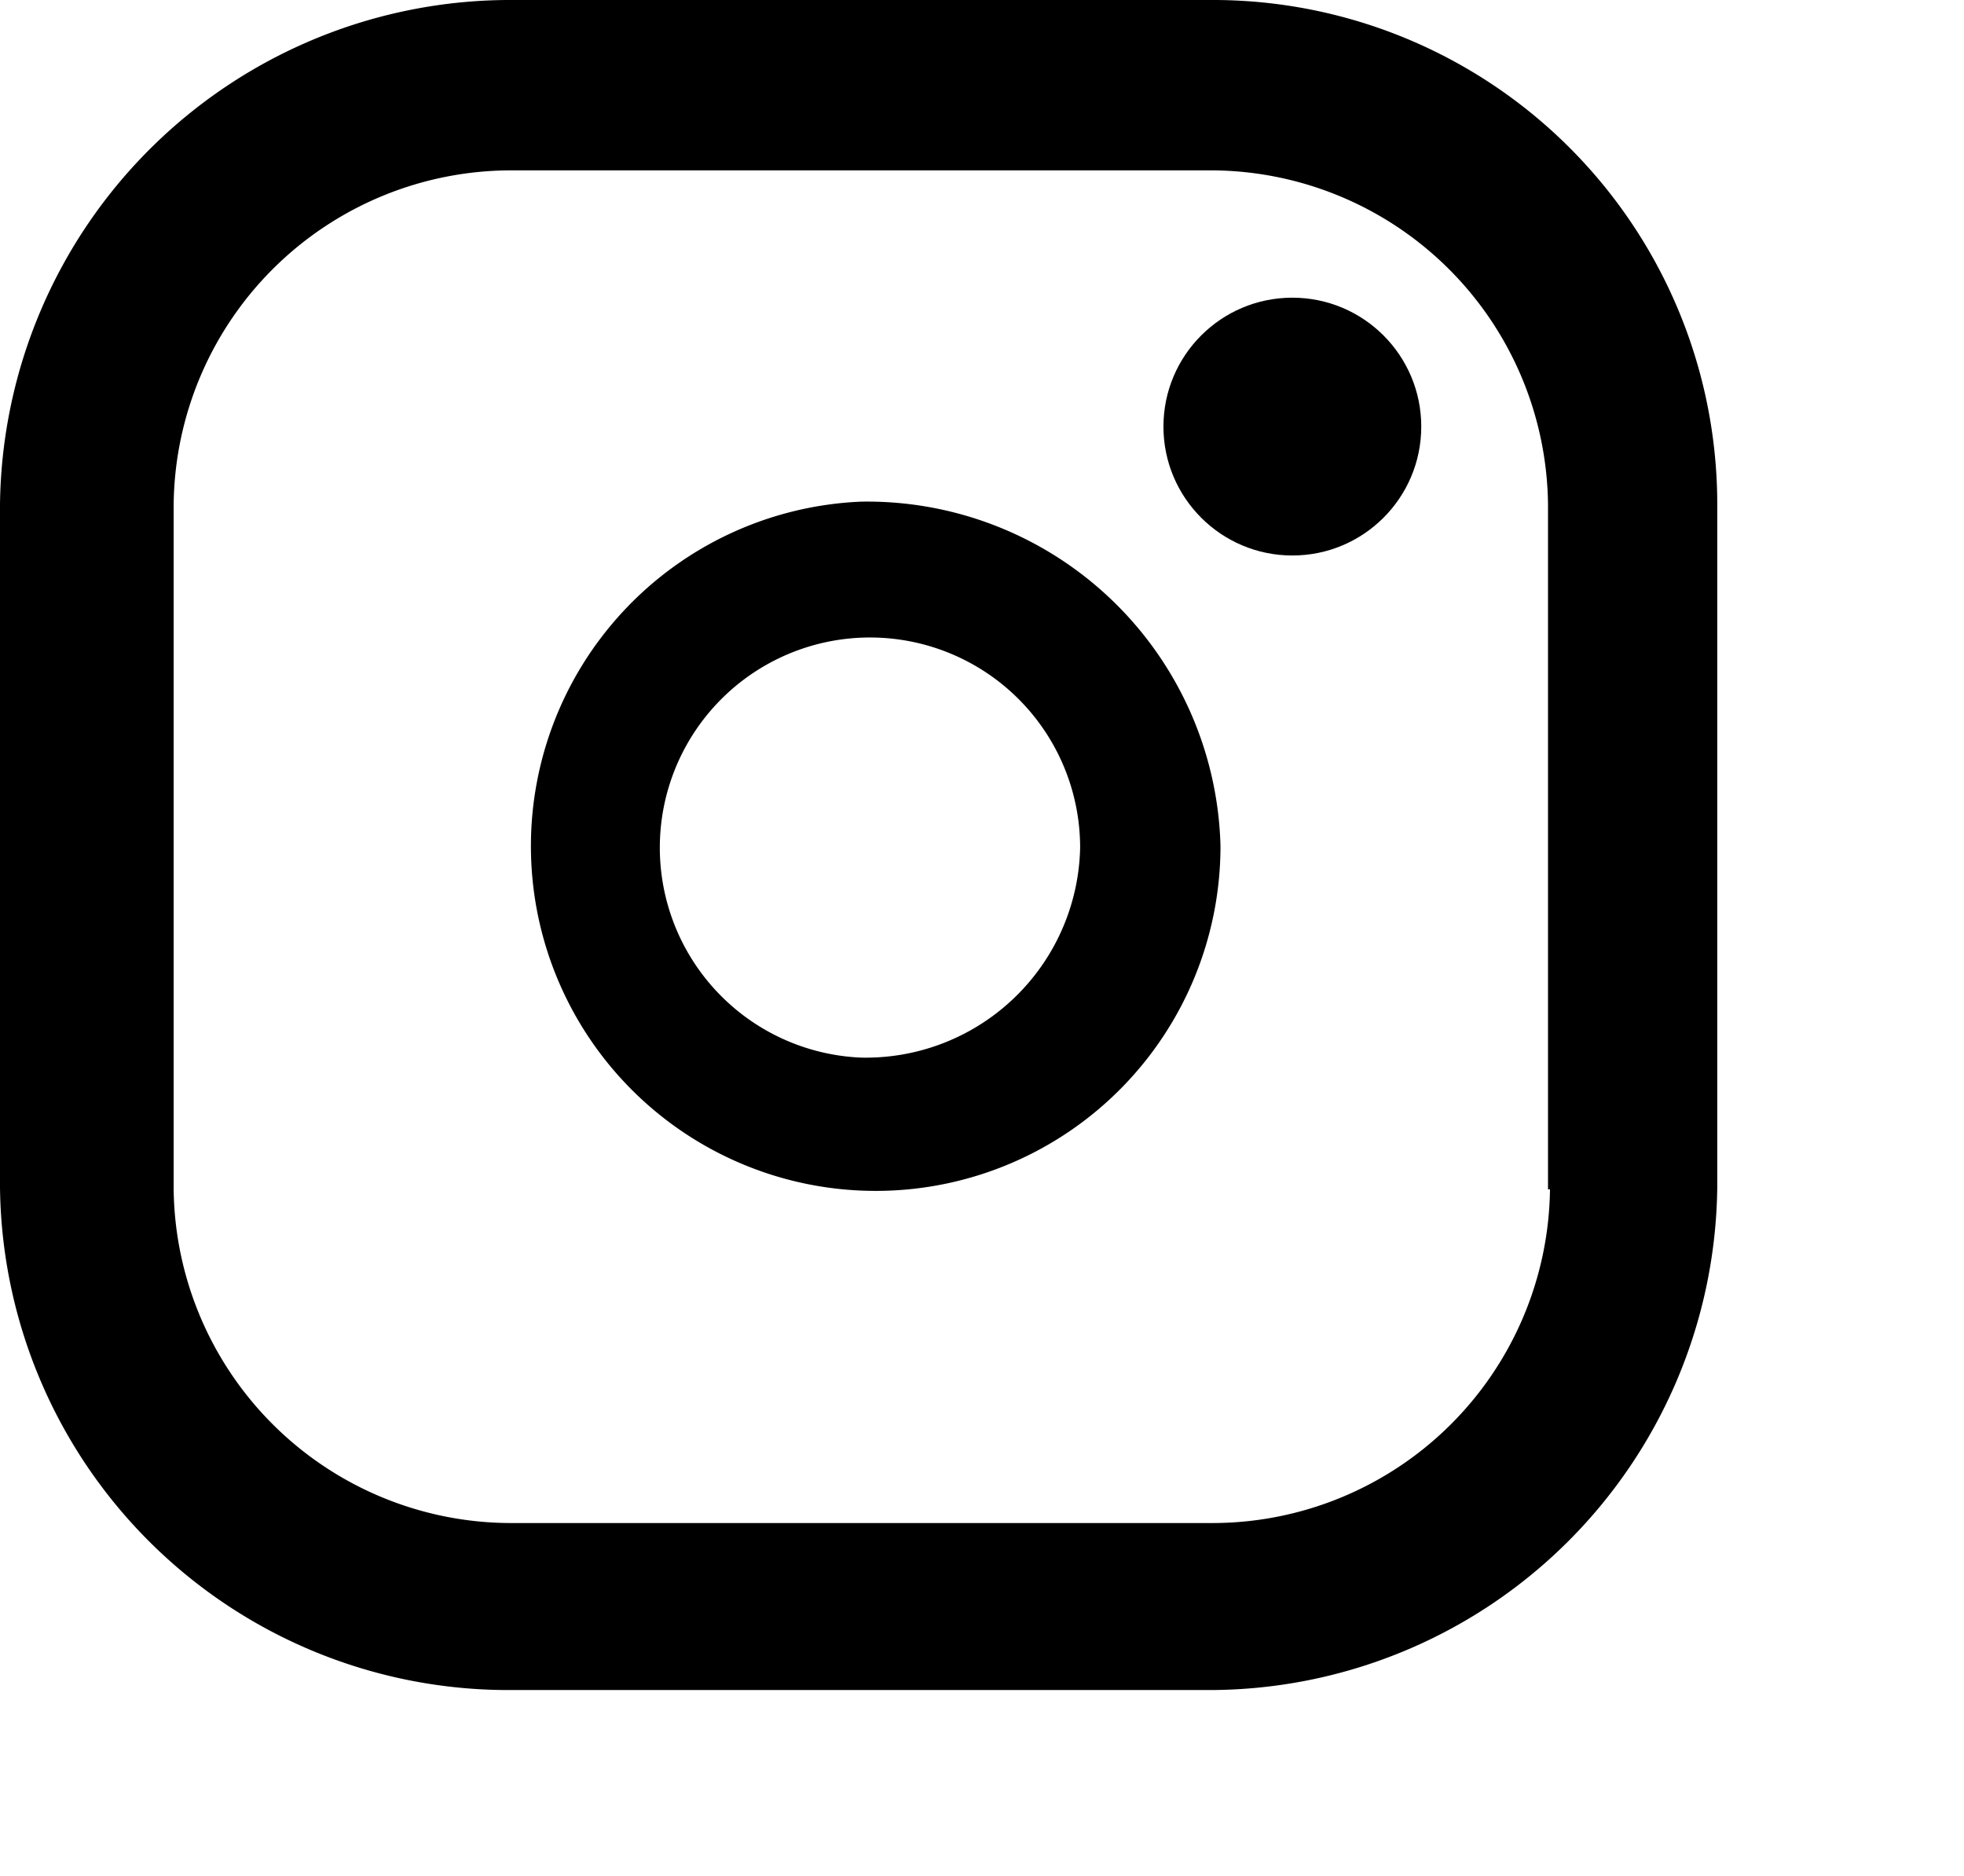 <svg class="{$params._class|default:'share-icon share-icon__facebook'}" xmlns="http://www.w3.org/2000/svg" width="20.934" height="20" viewBox="0 0 20.934 20">
    
    <g transform="translate(-5.4 -5.4)">
        <path d="M18.3,5.4H10.872A5.44,5.44,0,0,0,5.4,10.778v7.278a5.419,5.419,0,0,0,5.452,5.358h7.4a5.419,5.419,0,0,0,5.452-5.358V10.778A5.375,5.375,0,0,0,18.3,5.4Zm3.621,12.676A3.6,3.6,0,0,1,18.3,21.634H10.872a3.6,3.6,0,0,1-3.621-3.559v-7.3a3.6,3.6,0,0,1,3.621-3.559h7.4A3.6,3.6,0,0,1,21.9,10.778v7.3Z" transform="translate(0 0)"/>
        <path d="M31.031,27.2a3.675,3.675,0,1,0,3.831,3.672A3.768,3.768,0,0,0,31.031,27.2Zm0,5.926a2.24,2.24,0,1,1,2.335-2.238A2.286,2.286,0,0,1,31.031,33.126Z" transform="translate(-16.453 -16.453)"/>
        <circle cx="1.374" cy="1.374" r="1.374" transform="translate(17.801 8.573)"/>
    </g>
</svg>